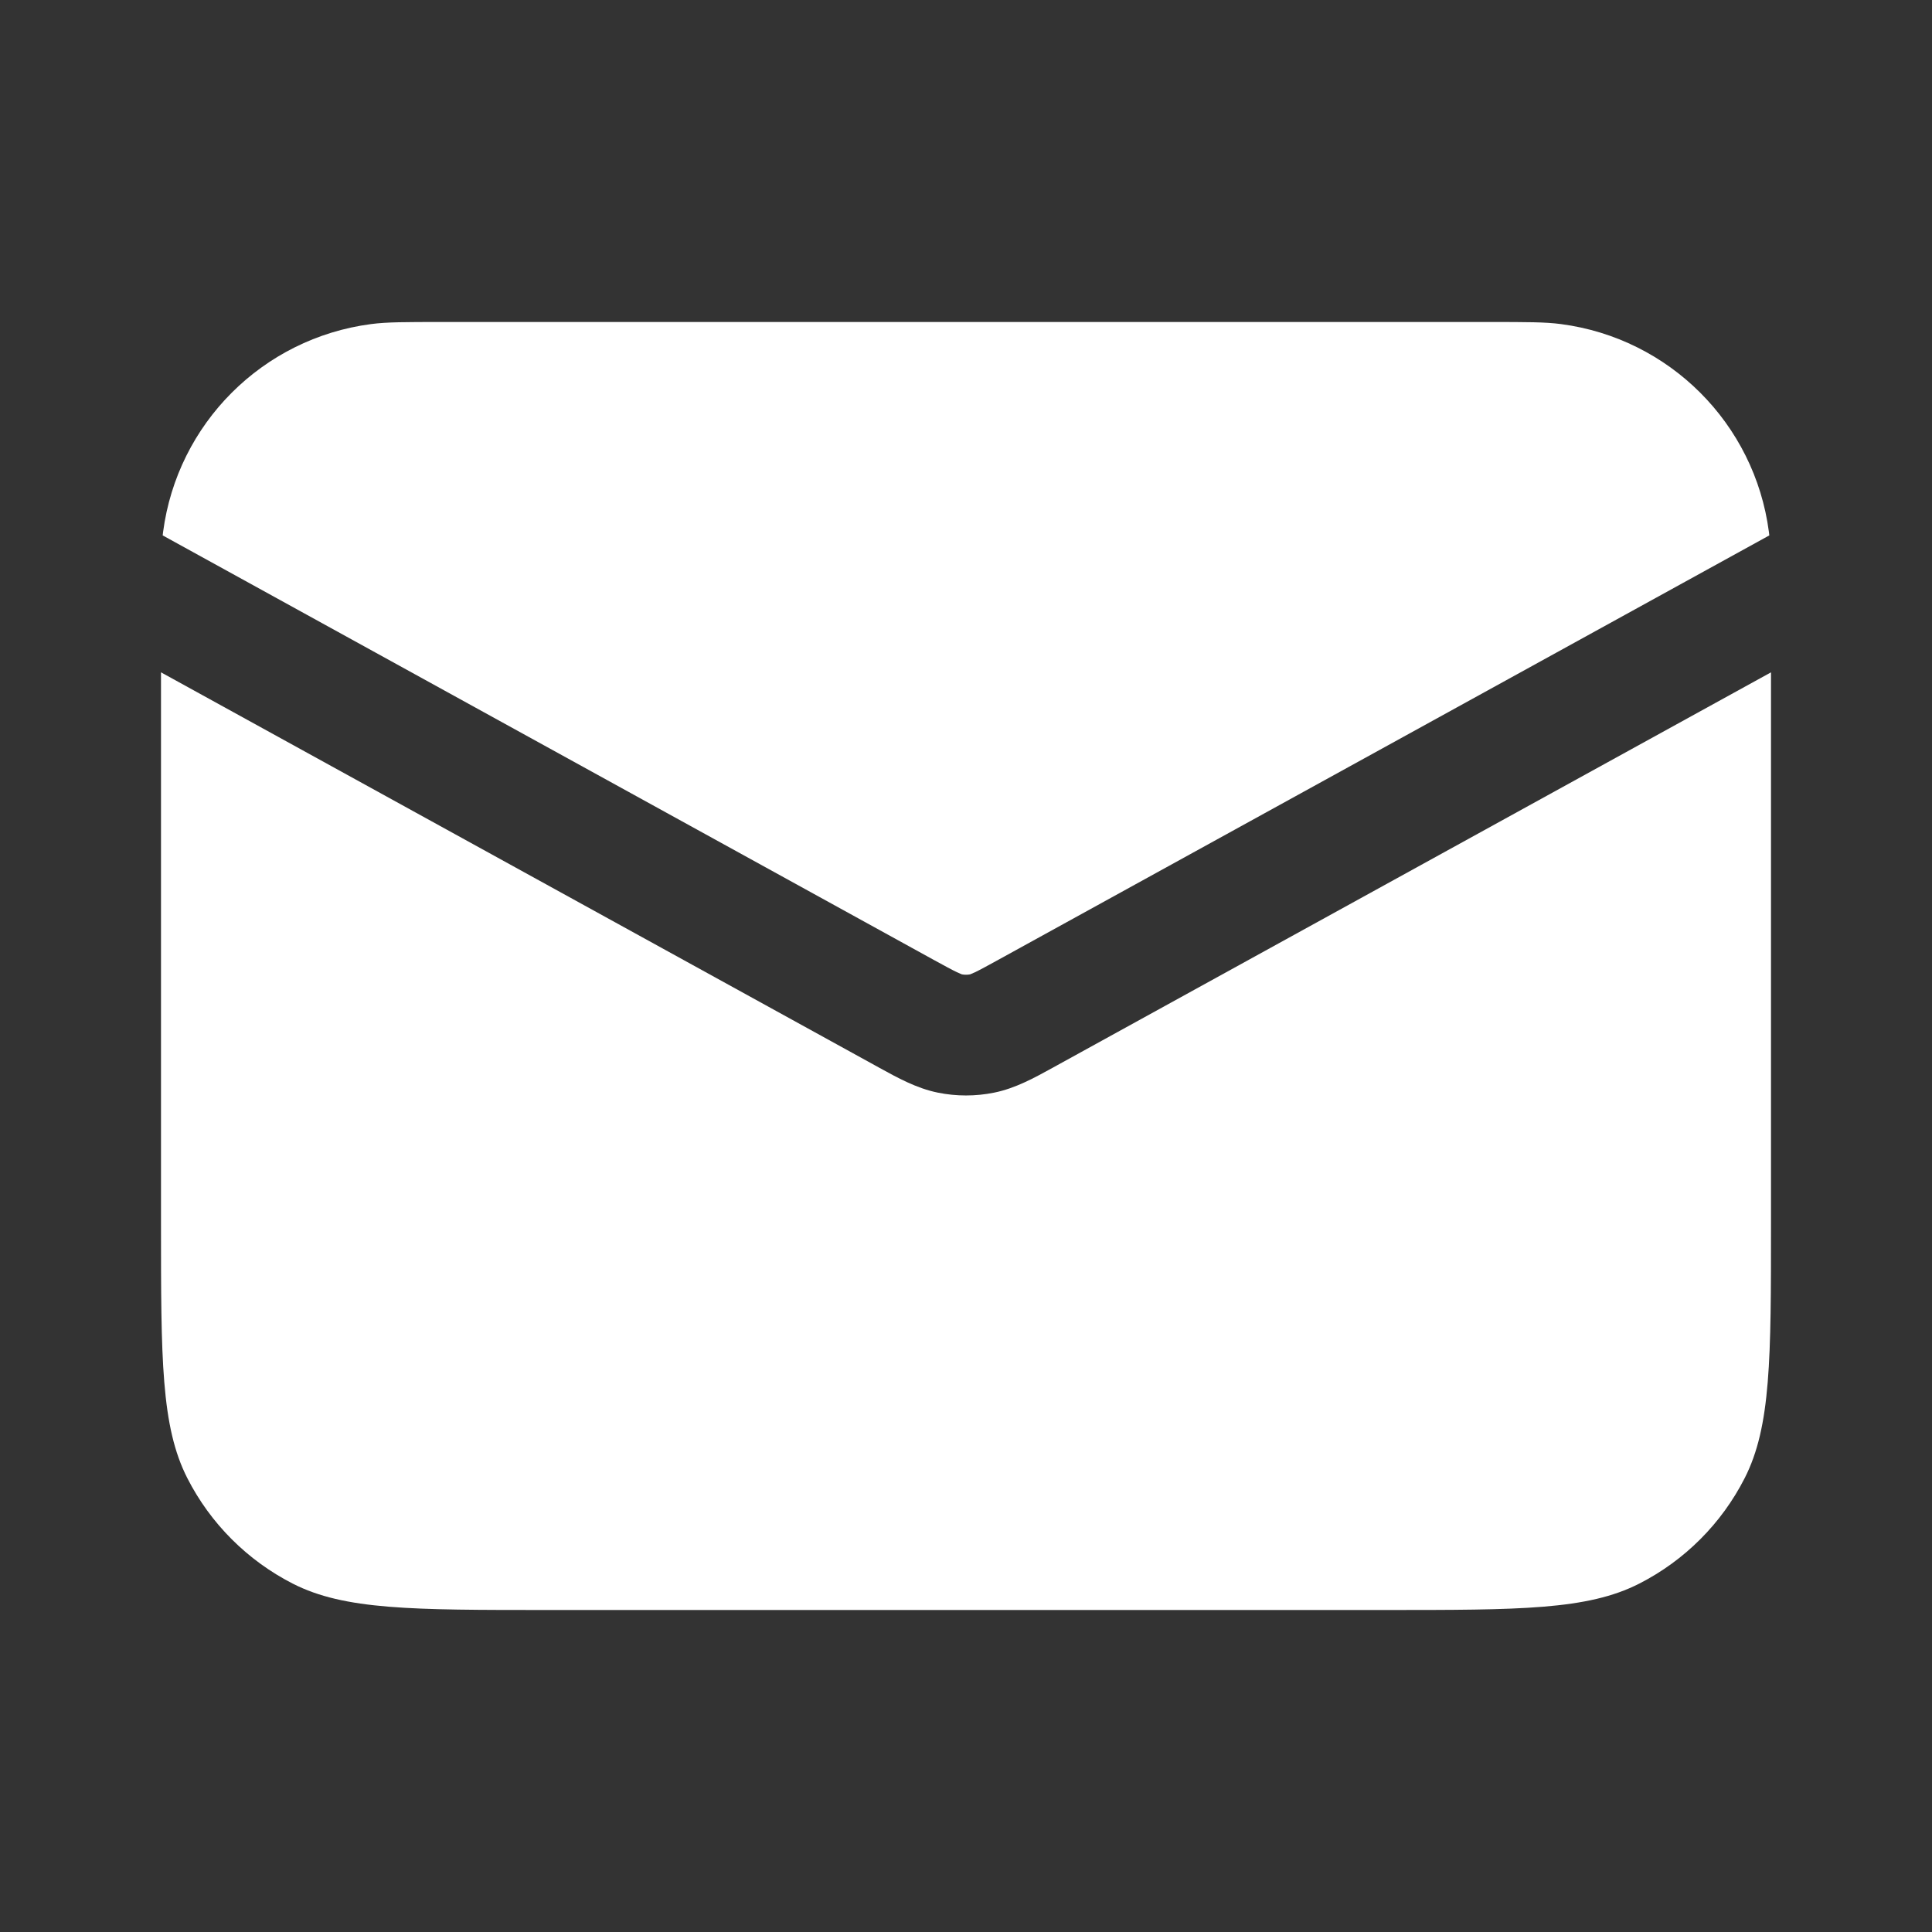 <svg width="24" height="24" viewBox="0 0 24 24" fill="none" xmlns="http://www.w3.org/2000/svg">
<rect x="0" y="0" width="24" height="24" fill="#333333" stroke="none"/>
<path d="M5.5 4H18.5C18.964 4 19.197 4 19.392 4.026C20.738 4.203 21.797 5.262 21.974 6.608C21.976 6.622 21.978 6.636 21.979 6.651L12.409 11.919C12.261 12 12.178 12.046 12.113 12.077C12.072 12.096 12.054 12.102 12.05 12.104C12.017 12.11 11.983 12.11 11.95 12.104C11.946 12.102 11.928 12.096 11.887 12.077C11.822 12.046 11.738 12 11.59 11.919L2.021 6.651C2.022 6.636 2.024 6.622 2.026 6.608C2.203 5.262 3.262 4.203 4.608 4.026C4.803 4 5.036 4 5.5 4Z" fill="white"/>
<path d="M2 8.352V15.2C2 16.88 2 17.72 2.327 18.362C2.615 18.927 3.074 19.385 3.638 19.673C4.28 20 5.12 20 6.8 20H17.2C18.88 20 19.72 20 20.362 19.673C20.927 19.385 21.385 18.927 21.673 18.362C22 17.72 22 16.88 22 15.2V8.352L13.133 13.233L13.077 13.264C12.853 13.387 12.614 13.52 12.35 13.573C12.119 13.62 11.881 13.62 11.65 13.573C11.386 13.52 11.147 13.387 10.923 13.264L10.867 13.233L2 8.352Z" fill="white"/>
</svg>
